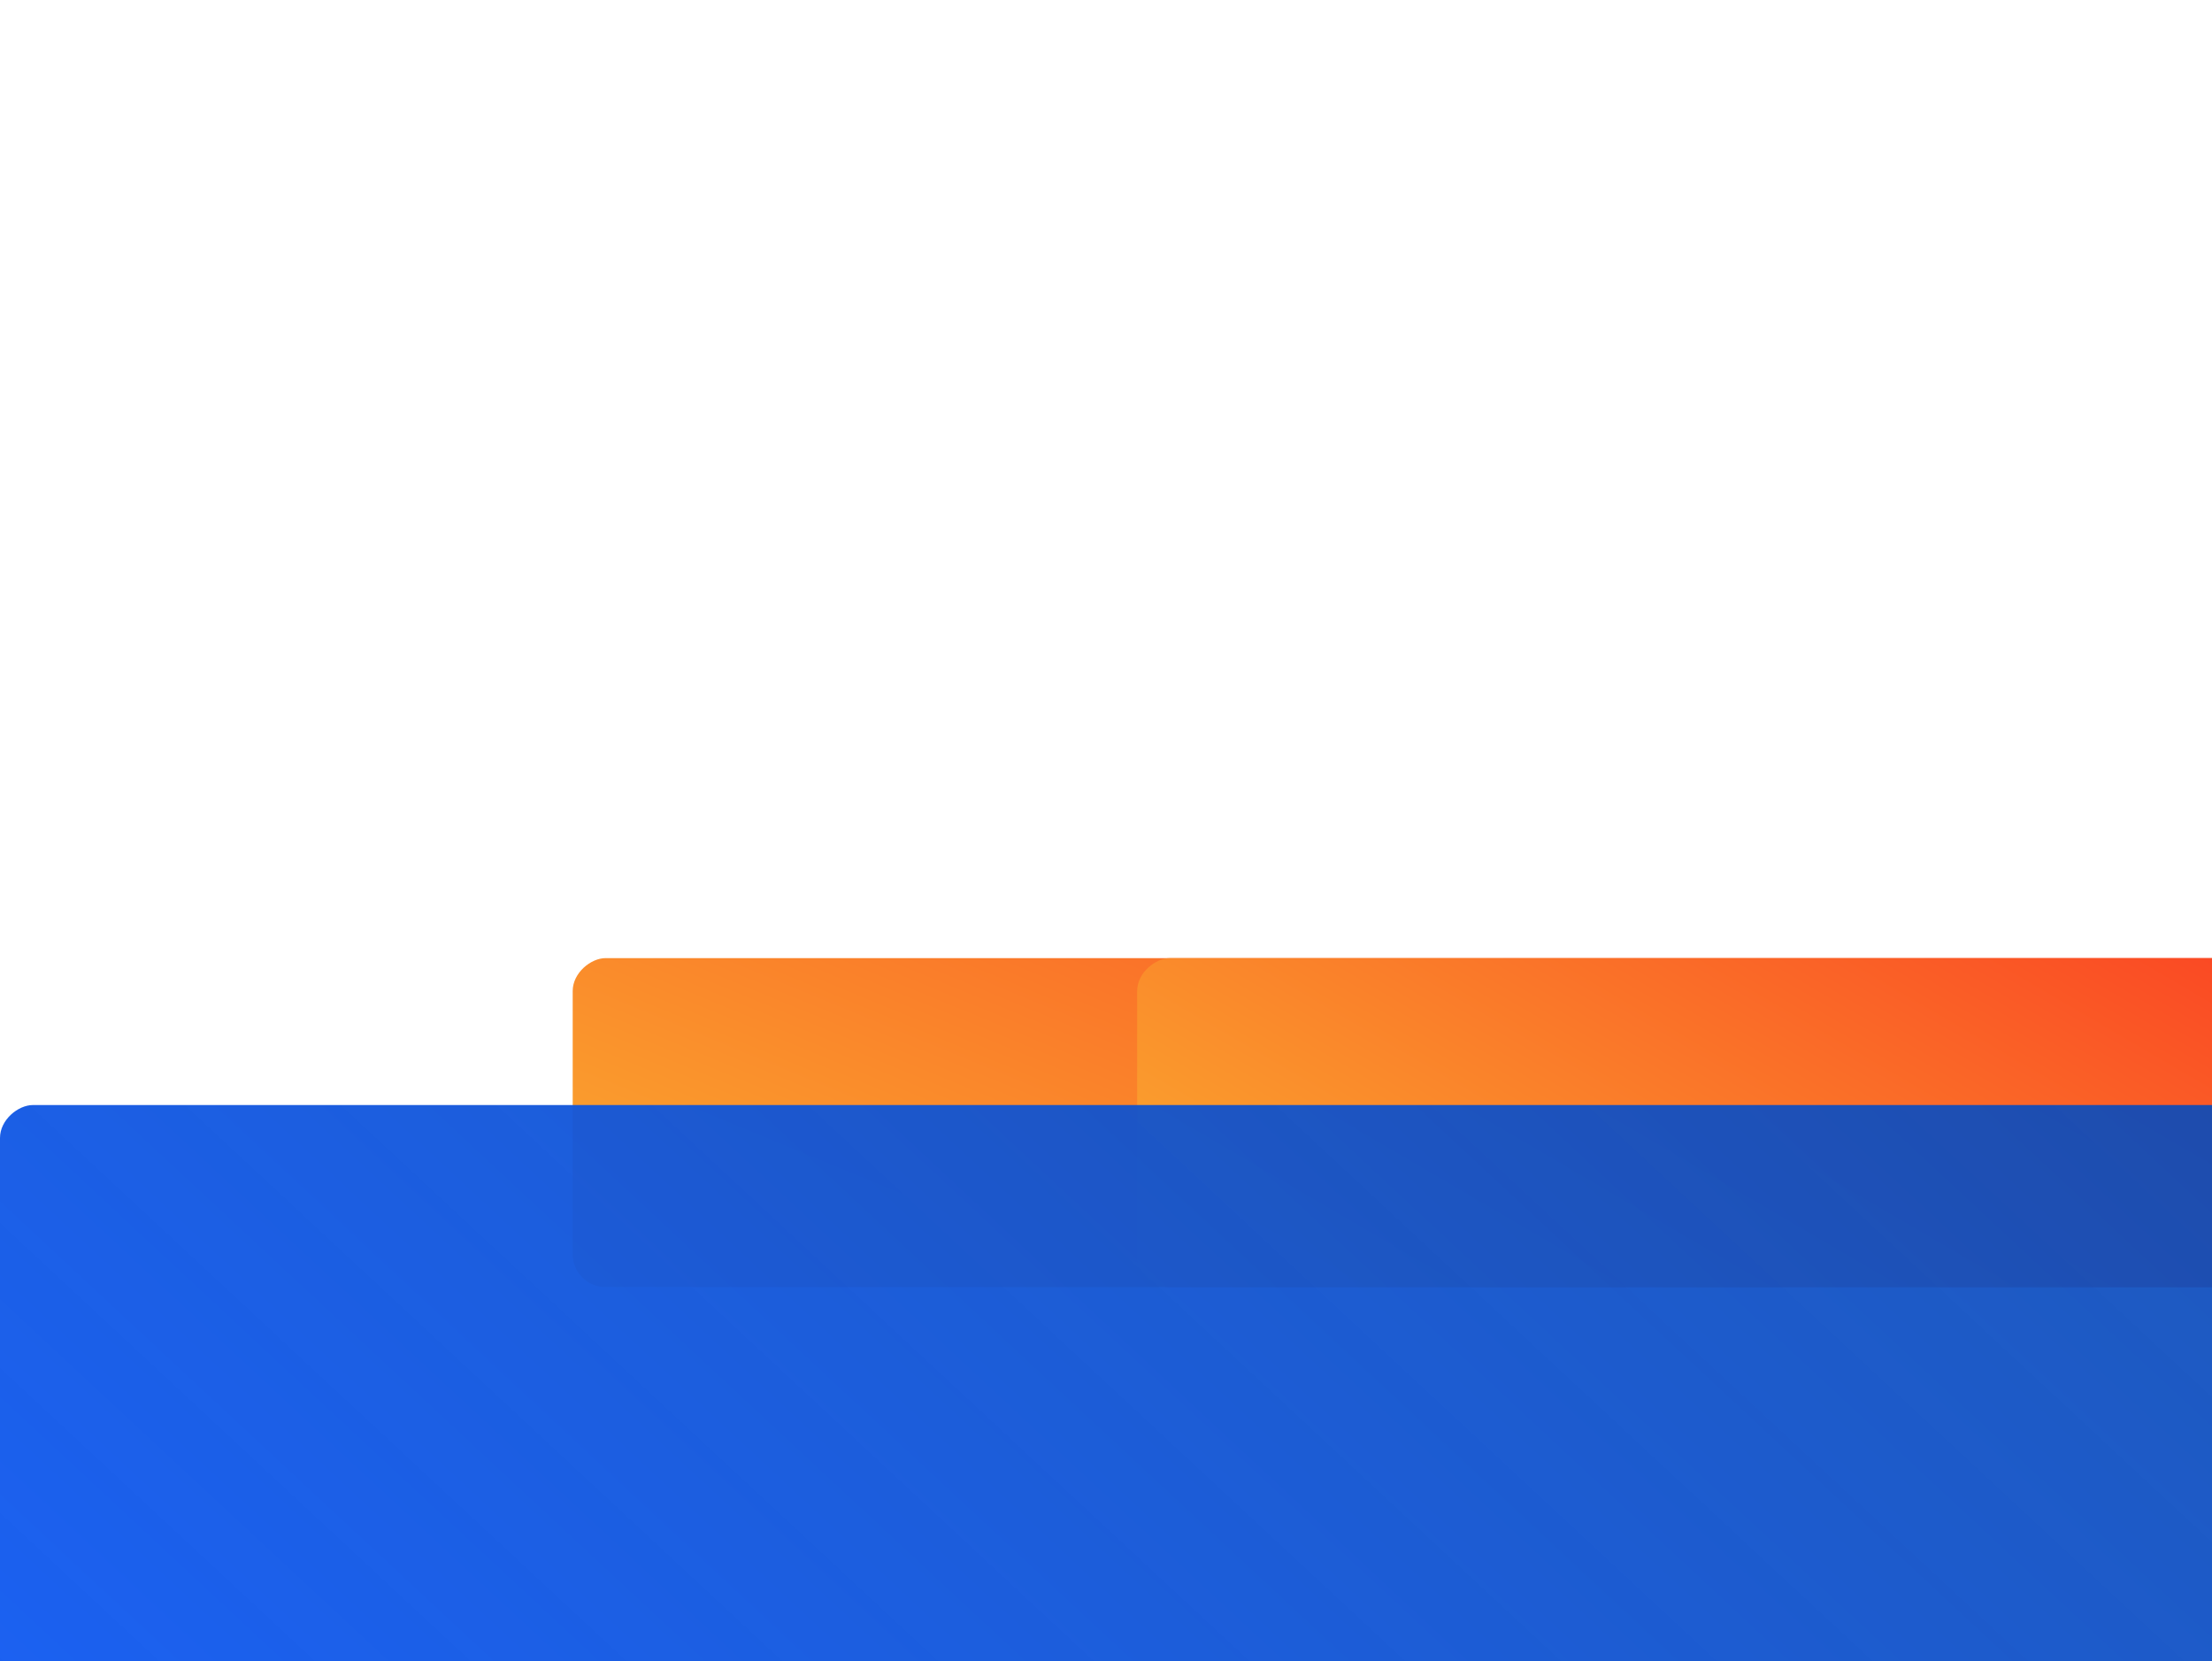 <svg width="269" height="202" viewBox="0 0 269 202" fill="none" xmlns="http://www.w3.org/2000/svg">
<rect x="302.646" y="116.5" width="40" height="233" rx="4" transform="rotate(90 302.646 116.5)" fill="url(#paint0_linear_1367_2295)"/>
<g filter="url(#filter0_f_1367_2295)">
<rect x="302.646" y="116.5" width="40" height="164.355" rx="4" transform="rotate(90 302.646 116.5)" fill="url(#paint1_linear_1367_2295)"/>
</g>
<rect y="356.969" width="222.605" height="575.054" rx="4" transform="rotate(-90 0 356.969)" fill="url(#paint2_linear_1367_2295)"/>
<defs>
<filter id="filter0_f_1367_2295" x="98.291" y="76.5" width="244.355" height="120" filterUnits="userSpaceOnUse" color-interpolation-filters="sRGB">
<feFlood flood-opacity="0" result="BackgroundImageFix"/>
<feBlend mode="normal" in="SourceGraphic" in2="BackgroundImageFix" result="shape"/>
<feGaussianBlur stdDeviation="20" result="effect1_foregroundBlur_1367_2295"/>
</filter>
<linearGradient id="paint0_linear_1367_2295" x1="322.646" y1="116.5" x2="412.375" y2="153.533" gradientUnits="userSpaceOnUse">
<stop stop-color="#FA4A24"/>
<stop offset="1" stop-color="#FAA52E"/>
</linearGradient>
<linearGradient id="paint1_linear_1367_2295" x1="322.646" y1="116.5" x2="400.878" y2="162.273" gradientUnits="userSpaceOnUse">
<stop stop-color="#FA4A24"/>
<stop offset="1" stop-color="#FAA52E"/>
</linearGradient>
<linearGradient id="paint2_linear_1367_2295" x1="111.302" y1="356.969" x2="424.477" y2="648.422" gradientUnits="userSpaceOnUse">
<stop stop-color="#1B62F8"/>
<stop offset="1" stop-color="#003C92" stop-opacity="0.87"/>
</linearGradient>
</defs>
</svg>
